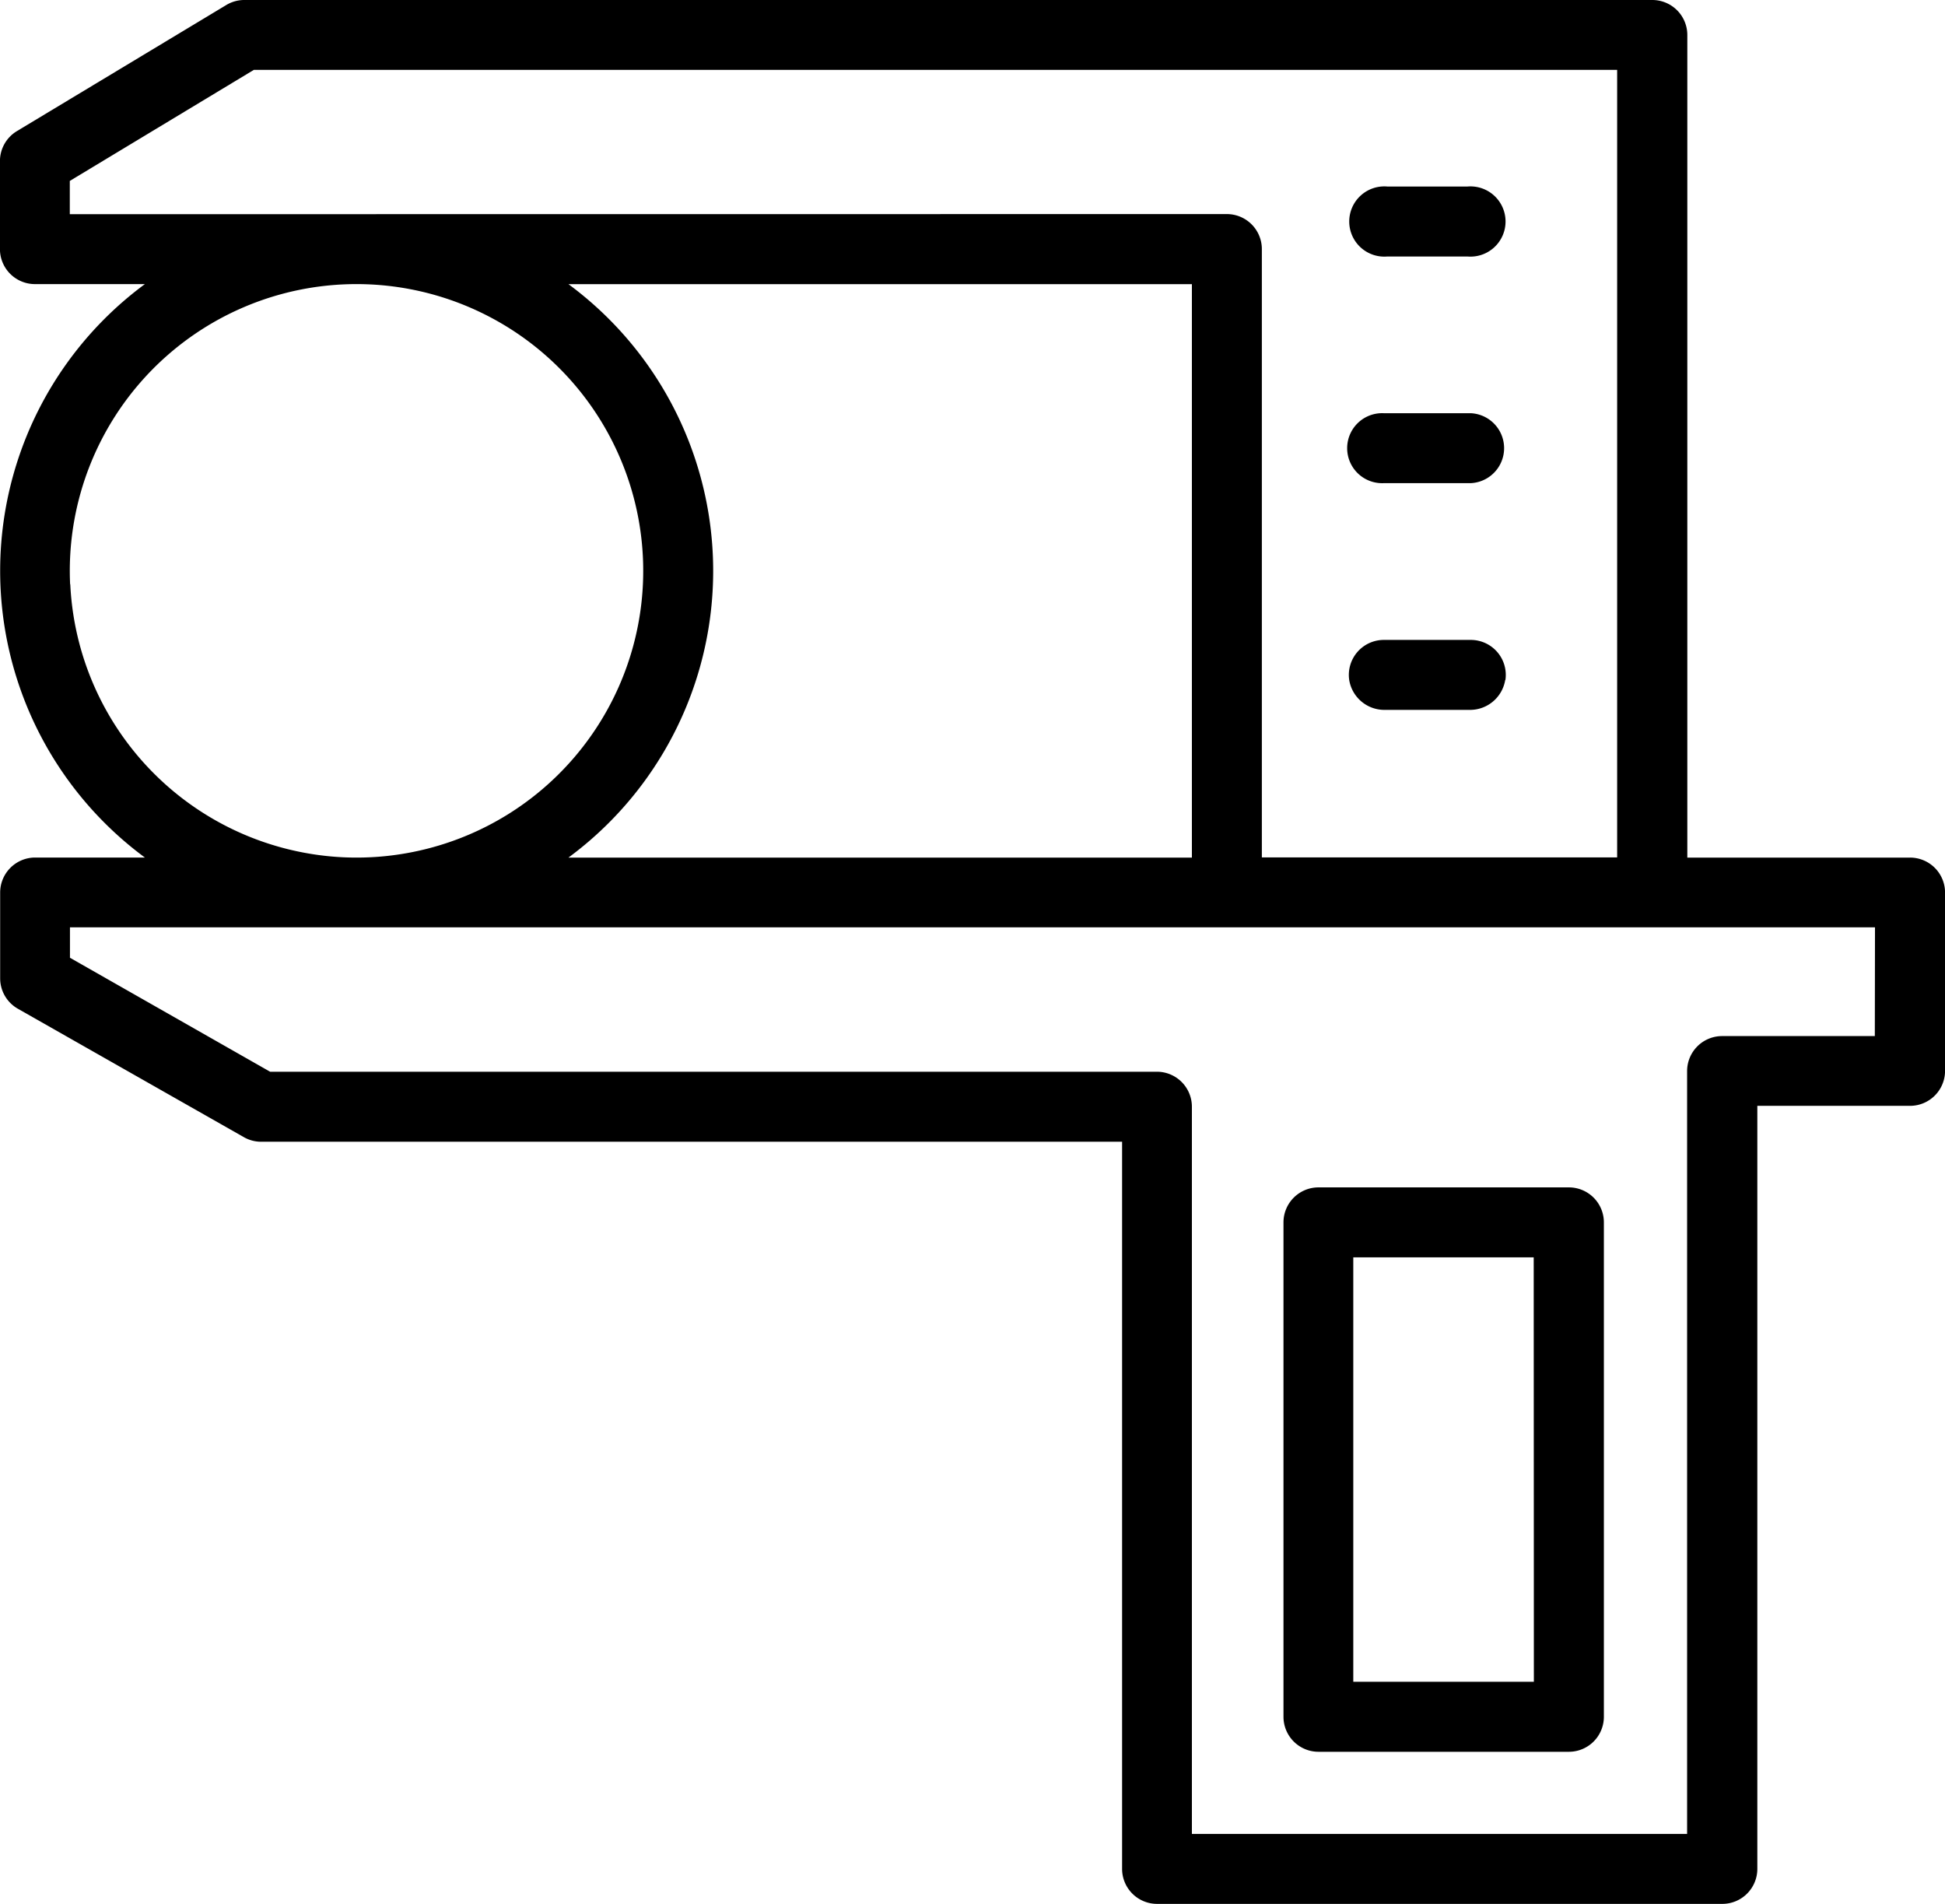 <?xml version="1.0" encoding="UTF-8"?>
<svg xmlns="http://www.w3.org/2000/svg" width="36.782" height="36" viewBox="0 0 36.782 36">
  <g id="SIM_Icon_Lehrtechnik" transform="translate(-104.56 -111.89)">
    <g id="Gruppe_2096" data-name="Gruppe 2096" transform="translate(130.076 115.417)">
      <line id="Linie_143" data-name="Linie 143" x2="1.633" transform="translate(0.661 0.662)" fill="none"></line>
      <path id="Pfad_644" data-name="Pfad 644" d="M453.834,161.183h-1.513a.664.664,0,1,1,0-1.323h1.513a.664.664,0,1,1,0,1.323Z" transform="translate(-451.6 -159.86)"></path>
    </g>
    <g id="Gruppe_2097" data-name="Gruppe 2097" transform="translate(130.064 119.703)">
      <line id="Linie_144" data-name="Linie 144" x2="1.644" transform="translate(0.662 0.662)" fill="none"></line>
      <path id="Pfad_645" data-name="Pfad 645" d="M453.746,219.483H452.1a.662.662,0,1,1,0-1.323h1.644a.662.662,0,0,1,0,1.323Z" transform="translate(-451.44 -218.16)"></path>
    </g>
    <line id="Linie_145" data-name="Linie 145" x2="1.644" transform="translate(130.726 124.651)" fill="none"></line>
    <g id="Gruppe_2098" data-name="Gruppe 2098" transform="translate(104.56 111.89)">
      <path id="Pfad_647" data-name="Pfad 647" d="M140.68,128.106h-4.211V112.552a.662.662,0,0,0-.662-.662H109.18a.658.658,0,0,0-.341.095l-3.959,2.384a.662.662,0,0,0-.321.567V116.6a.662.662,0,0,0,.662.662H107.3a6.738,6.738,0,0,0,0,10.843h-2.075a.662.662,0,0,0-.662.662v1.622a.661.661,0,0,0,.335.575l4.275,2.429a.658.658,0,0,0,.326.086H125.78v13.749a.662.662,0,0,0,.662.662h10.689a.662.662,0,0,0,.662-.662V132.8h2.888a.662.662,0,0,0,.662-.662v-3.375A.662.662,0,0,0,140.68,128.106Zm-34.8-12.166v-.629l3.481-2.1h25.781v14.892h-6.719V116.6a.662.662,0,0,0-.662-.662Zm21.22,1.323v10.843h-11.79a6.738,6.738,0,0,0,0-10.843Zm-21.214,5.675a5.422,5.422,0,1,1,5.161,5.162A5.427,5.427,0,0,1,105.889,122.938Zm34.129,8.543h-2.888a.662.662,0,0,0-.662.662v14.424H127.1V132.817a.662.662,0,0,0-.662-.662h-16.77L105.883,130v-.575h34.135Z" transform="translate(-104.56 -111.89)"></path>
      <path id="Pfad_648" data-name="Pfad 648" d="M454.408,277.218a.674.674,0,0,1-.675.565h-1.6a.674.674,0,0,1-.675-.565.662.662,0,0,1,.655-.758h1.644a.662.662,0,0,1,.655.758Z" transform="translate(-425.943 -264.36)"></path>
    </g>
    <path id="Pfad_729" data-name="Pfad 729" d="M440.077,417.26h-4.735a.662.662,0,0,0-.662.662v9.348a.662.662,0,0,0,.662.662h4.735a.662.662,0,0,0,.662-.662v-9.348A.662.662,0,0,0,440.077,417.26Zm-.662,9.348H436v-8.025h3.412Z" transform="translate(-305.848 -282.918)"></path>
    <rect id="Rechteck_448" data-name="Rechteck 448" width="36" height="36" transform="translate(104.56 111.89)" fill="none"></rect>
  </g>
</svg>
